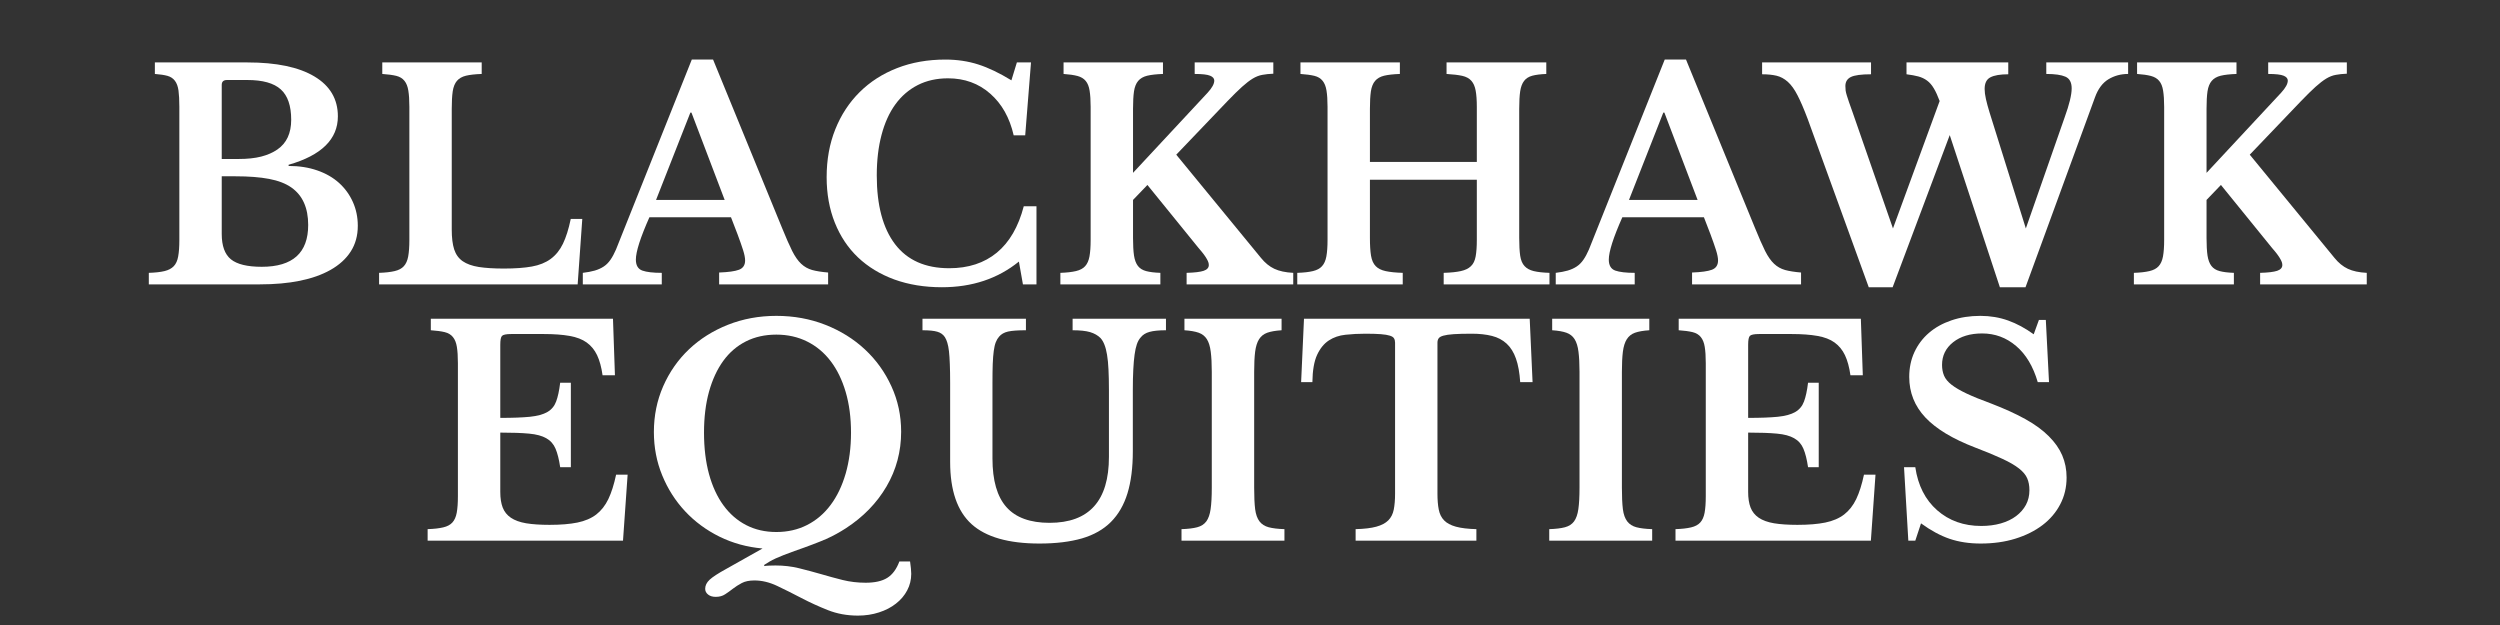 <svg xmlns="http://www.w3.org/2000/svg" xmlns:xlink="http://www.w3.org/1999/xlink" width="800" zoomAndPan="magnify" viewBox="0 0 600 150" height="200" preserveAspectRatio="xMidYMid meet" version="1.2"><rect x="0" y="0" width="600" height="150" fill="#333333" stroke="none"/><defs/><g id="177af52408"><g style="fill:#ffffff;fill-opacity:1;"><g transform="translate(33.434, 68.249)"><path style="stroke:none" d="M 2.281 0 L 2.281 -2.766 C 3.852 -2.816 5.109 -2.957 6.047 -3.188 C 6.992 -3.414 7.734 -3.805 8.266 -4.359 C 8.797 -4.91 9.148 -5.691 9.328 -6.703 C 9.516 -7.723 9.609 -9.039 9.609 -10.656 L 9.609 -42.609 C 9.609 -44.223 9.539 -45.523 9.406 -46.516 C 9.27 -47.504 8.984 -48.285 8.547 -48.859 C 8.109 -49.441 7.508 -49.836 6.75 -50.047 C 5.988 -50.254 4.984 -50.406 3.734 -50.5 L 3.734 -53.266 L 25.938 -53.266 C 32.906 -53.266 38.266 -52.145 42.016 -49.906 C 45.773 -47.664 47.656 -44.473 47.656 -40.328 C 47.656 -34.836 43.711 -30.961 35.828 -28.703 L 35.828 -28.422 C 38.367 -28.422 40.664 -28.062 42.719 -27.344 C 44.77 -26.633 46.508 -25.633 47.938 -24.344 C 49.363 -23.051 50.469 -21.531 51.25 -19.781 C 52.039 -18.031 52.438 -16.117 52.438 -14.047 C 52.438 -11.691 51.867 -9.633 50.734 -7.875 C 49.609 -6.125 47.984 -4.648 45.859 -3.453 C 41.754 -1.148 36.102 0 28.906 0 Z M 29.391 -4.219 C 36.816 -4.219 40.531 -7.562 40.531 -14.25 C 40.531 -18.352 39.191 -21.348 36.516 -23.234 C 35.141 -24.203 33.352 -24.895 31.156 -25.312 C 28.969 -25.727 26.285 -25.938 23.109 -25.938 L 19.781 -25.938 L 19.781 -12.109 C 19.781 -9.242 20.516 -7.211 21.984 -6.016 C 23.461 -4.816 25.93 -4.219 29.391 -4.219 Z M 23.859 -30.094 C 25.941 -30.094 27.742 -30.285 29.266 -30.672 C 30.785 -31.066 32.078 -31.633 33.141 -32.375 C 35.348 -33.895 36.453 -36.27 36.453 -39.5 C 36.453 -42.863 35.617 -45.297 33.953 -46.797 C 32.297 -48.297 29.625 -49.047 25.938 -49.047 L 21.031 -49.047 C 20.195 -49.047 19.781 -48.648 19.781 -47.859 L 19.781 -30.094 Z M 23.859 -30.094 "/></g></g><g style="fill:#ffffff;fill-opacity:1;"><g transform="translate(88.56, 68.249)"><path style="stroke:none" d="M 50.078 0 L 2.422 0 L 2.422 -2.766 C 3.941 -2.816 5.188 -2.957 6.156 -3.188 C 7.125 -3.414 7.859 -3.805 8.359 -4.359 C 8.867 -4.91 9.219 -5.691 9.406 -6.703 C 9.594 -7.723 9.688 -9.039 9.688 -10.656 L 9.688 -42.609 C 9.688 -44.223 9.602 -45.523 9.438 -46.516 C 9.281 -47.504 8.969 -48.285 8.5 -48.859 C 8.039 -49.441 7.383 -49.836 6.531 -50.047 C 5.676 -50.254 4.562 -50.406 3.188 -50.5 L 3.188 -53.266 L 27.047 -53.266 L 27.047 -50.5 C 25.473 -50.445 24.211 -50.305 23.266 -50.078 C 22.328 -49.848 21.602 -49.43 21.094 -48.828 C 20.594 -48.234 20.258 -47.406 20.094 -46.344 C 19.938 -45.281 19.859 -43.875 19.859 -42.125 L 19.859 -13.141 C 19.859 -11.203 20.051 -9.625 20.438 -8.406 C 20.832 -7.188 21.516 -6.238 22.484 -5.562 C 23.453 -4.895 24.742 -4.43 26.359 -4.172 C 27.973 -3.922 29.977 -3.797 32.375 -3.797 C 35.051 -3.797 37.285 -3.957 39.078 -4.281 C 40.879 -4.602 42.391 -5.211 43.609 -6.109 C 44.836 -7.016 45.816 -8.227 46.547 -9.75 C 47.285 -11.27 47.91 -13.254 48.422 -15.703 L 51.188 -15.703 Z M 50.078 0 "/></g></g><g style="fill:#ffffff;fill-opacity:1;"><g transform="translate(140.78, 68.249)"><path style="stroke:none" d="M 34.656 -16.109 L 15.078 -16.109 C 12.91 -11.223 11.828 -7.836 11.828 -5.953 C 11.828 -4.566 12.344 -3.688 13.375 -3.312 C 14.414 -2.945 15.973 -2.766 18.047 -2.766 L 18.047 0 L -0.906 0 L -0.906 -2.766 C 0.207 -2.898 1.164 -3.082 1.969 -3.312 C 2.781 -3.551 3.492 -3.875 4.109 -4.281 C 4.734 -4.695 5.273 -5.238 5.734 -5.906 C 6.203 -6.582 6.645 -7.406 7.062 -8.375 L 25.25 -53.953 L 30.359 -53.953 L 46.906 -13.562 C 47.863 -11.207 48.676 -9.359 49.344 -8.016 C 50.02 -6.68 50.738 -5.656 51.5 -4.938 C 52.258 -4.227 53.133 -3.734 54.125 -3.453 C 55.113 -3.18 56.395 -2.977 57.969 -2.844 L 57.969 0 L 31.812 0 L 31.812 -2.844 C 34.031 -2.926 35.625 -3.148 36.594 -3.516 C 37.562 -3.891 38.047 -4.629 38.047 -5.734 C 38.047 -6.379 37.883 -7.207 37.562 -8.219 C 37.238 -9.238 36.801 -10.488 36.25 -11.969 Z M 16.672 -20.266 L 33.141 -20.266 L 25.172 -41.219 L 24.906 -41.219 Z M 16.672 -20.266 "/></g></g><g style="fill:#ffffff;fill-opacity:1;"><g transform="translate(195.144, 68.249)"><path style="stroke:none" d="M 48.906 -53.266 L 52.297 -53.266 L 50.906 -35.766 L 48.141 -35.766 C 47.172 -40.004 45.289 -43.344 42.5 -45.781 C 39.719 -48.227 36.344 -49.453 32.375 -49.453 C 29.656 -49.453 27.234 -48.91 25.109 -47.828 C 22.984 -46.742 21.191 -45.195 19.734 -43.188 C 18.285 -41.188 17.18 -38.742 16.422 -35.859 C 15.66 -32.984 15.281 -29.742 15.281 -26.141 C 15.281 -18.992 16.742 -13.492 19.672 -9.641 C 22.609 -5.797 26.938 -3.875 32.656 -3.875 C 37.258 -3.875 41.07 -5.117 44.094 -7.609 C 47.113 -10.098 49.27 -13.812 50.562 -18.75 L 53.609 -18.75 L 53.609 0 L 50.359 0 L 49.391 -5.469 C 44.316 -1.363 38.16 0.688 30.922 0.688 C 26.723 0.688 22.914 0.066 19.5 -1.172 C 16.094 -2.422 13.188 -4.188 10.781 -6.469 C 8.383 -8.75 6.531 -11.523 5.219 -14.797 C 3.906 -18.078 3.25 -21.723 3.25 -25.734 C 3.25 -29.93 3.941 -33.758 5.328 -37.219 C 6.711 -40.676 8.66 -43.648 11.172 -46.141 C 13.68 -48.629 16.676 -50.551 20.156 -51.906 C 23.645 -53.27 27.508 -53.953 31.75 -53.953 C 34.562 -53.953 37.188 -53.562 39.625 -52.781 C 42.07 -52 44.727 -50.727 47.594 -48.969 Z M 48.906 -53.266 "/></g></g><g style="fill:#ffffff;fill-opacity:1;"><g transform="translate(252.067, 68.249)"><path style="stroke:none" d="M 19.859 -11.141 C 19.859 -9.391 19.938 -7.984 20.094 -6.922 C 20.258 -5.859 20.57 -5.023 21.031 -4.422 C 21.488 -3.828 22.145 -3.414 23 -3.188 C 23.852 -2.957 24.992 -2.816 26.422 -2.766 L 26.422 0 L 2.422 0 L 2.422 -2.766 C 3.941 -2.816 5.188 -2.957 6.156 -3.188 C 7.125 -3.414 7.859 -3.805 8.359 -4.359 C 8.867 -4.91 9.219 -5.691 9.406 -6.703 C 9.594 -7.723 9.688 -9.039 9.688 -10.656 L 9.688 -42.609 C 9.688 -44.18 9.602 -45.473 9.438 -46.484 C 9.281 -47.492 8.969 -48.273 8.5 -48.828 C 8.039 -49.391 7.383 -49.785 6.531 -50.016 C 5.676 -50.242 4.562 -50.406 3.188 -50.5 L 3.188 -53.266 L 27.047 -53.266 L 27.047 -50.5 C 25.473 -50.445 24.211 -50.305 23.266 -50.078 C 22.328 -49.848 21.602 -49.43 21.094 -48.828 C 20.594 -48.234 20.258 -47.406 20.094 -46.344 C 19.938 -45.281 19.859 -43.875 19.859 -42.125 L 19.859 -26.766 L 37.766 -46 C 38.828 -47.156 39.359 -48.125 39.359 -48.906 C 39.359 -49.414 39.023 -49.805 38.359 -50.078 C 37.691 -50.359 36.457 -50.5 34.656 -50.5 L 34.656 -53.266 L 53.531 -53.266 L 53.531 -50.562 C 52.52 -50.52 51.633 -50.426 50.875 -50.281 C 50.113 -50.145 49.352 -49.848 48.594 -49.391 C 47.832 -48.93 46.977 -48.273 46.031 -47.422 C 45.082 -46.566 43.922 -45.426 42.547 -44 L 30.234 -31.125 L 50.562 -6.359 C 51.531 -5.16 52.602 -4.285 53.781 -3.734 C 54.957 -3.18 56.469 -2.859 58.312 -2.766 L 58.312 0 L 32.719 0 L 32.719 -2.766 C 34.602 -2.816 35.961 -2.977 36.797 -3.25 C 37.629 -3.531 38.047 -3.992 38.047 -4.641 C 38.047 -4.867 38.008 -5.086 37.938 -5.297 C 37.875 -5.504 37.758 -5.754 37.594 -6.047 C 37.438 -6.348 37.195 -6.719 36.875 -7.156 C 36.551 -7.594 36.109 -8.133 35.547 -8.781 L 23.312 -23.859 L 19.859 -20.266 Z M 19.859 -11.141 "/></g></g><g style="fill:#ffffff;fill-opacity:1;"><g transform="translate(308.922, 68.249)"><path style="stroke:none" d="M 55.688 -11.141 C 55.688 -9.391 55.766 -7.969 55.922 -6.875 C 56.086 -5.789 56.438 -4.961 56.969 -4.391 C 57.5 -3.816 58.234 -3.414 59.172 -3.188 C 60.117 -2.957 61.379 -2.816 62.953 -2.766 L 62.953 0 L 37.562 0 L 37.562 -2.766 C 39.27 -2.816 40.641 -2.957 41.672 -3.188 C 42.711 -3.414 43.52 -3.805 44.094 -4.359 C 44.676 -4.91 45.055 -5.691 45.234 -6.703 C 45.422 -7.723 45.516 -9.039 45.516 -10.656 L 45.516 -25.109 L 19.859 -25.109 L 19.859 -11.141 C 19.859 -9.391 19.945 -7.969 20.125 -6.875 C 20.312 -5.789 20.68 -4.961 21.234 -4.391 C 21.785 -3.816 22.578 -3.414 23.609 -3.188 C 24.648 -2.957 26.023 -2.816 27.734 -2.766 L 27.734 0 L 2.422 0 L 2.422 -2.766 C 3.984 -2.816 5.238 -2.957 6.188 -3.188 C 7.133 -3.414 7.859 -3.805 8.359 -4.359 C 8.867 -4.91 9.219 -5.691 9.406 -6.703 C 9.594 -7.723 9.688 -9.039 9.688 -10.656 L 9.688 -42.609 C 9.688 -44.223 9.602 -45.523 9.438 -46.516 C 9.281 -47.504 8.969 -48.285 8.5 -48.859 C 8.039 -49.441 7.383 -49.836 6.531 -50.047 C 5.676 -50.254 4.562 -50.406 3.188 -50.5 L 3.188 -53.266 L 27.047 -53.266 L 27.047 -50.5 C 25.473 -50.445 24.211 -50.305 23.266 -50.078 C 22.328 -49.848 21.602 -49.43 21.094 -48.828 C 20.594 -48.234 20.258 -47.406 20.094 -46.344 C 19.938 -45.281 19.859 -43.875 19.859 -42.125 L 19.859 -29.391 L 45.516 -29.391 L 45.516 -42.609 C 45.516 -44.223 45.422 -45.523 45.234 -46.516 C 45.055 -47.504 44.711 -48.285 44.203 -48.859 C 43.691 -49.441 42.961 -49.836 42.016 -50.047 C 41.078 -50.254 39.82 -50.406 38.25 -50.5 L 38.25 -53.266 L 62.188 -53.266 L 62.188 -50.5 C 60.801 -50.445 59.68 -50.305 58.828 -50.078 C 57.973 -49.848 57.316 -49.43 56.859 -48.828 C 56.398 -48.234 56.086 -47.406 55.922 -46.344 C 55.766 -45.281 55.688 -43.875 55.688 -42.125 Z M 55.688 -11.141 "/></g></g><g style="fill:#ffffff;fill-opacity:1;"><g transform="translate(374.283, 68.249)"><path style="stroke:none" d="M 34.656 -16.109 L 15.078 -16.109 C 12.91 -11.223 11.828 -7.836 11.828 -5.953 C 11.828 -4.566 12.344 -3.688 13.375 -3.312 C 14.414 -2.945 15.973 -2.766 18.047 -2.766 L 18.047 0 L -0.906 0 L -0.906 -2.766 C 0.207 -2.898 1.164 -3.082 1.969 -3.312 C 2.781 -3.551 3.492 -3.875 4.109 -4.281 C 4.734 -4.695 5.273 -5.238 5.734 -5.906 C 6.203 -6.582 6.645 -7.406 7.062 -8.375 L 25.25 -53.953 L 30.359 -53.953 L 46.906 -13.562 C 47.863 -11.207 48.676 -9.359 49.344 -8.016 C 50.02 -6.68 50.738 -5.656 51.5 -4.938 C 52.258 -4.227 53.133 -3.734 54.125 -3.453 C 55.113 -3.18 56.395 -2.977 57.969 -2.844 L 57.969 0 L 31.812 0 L 31.812 -2.844 C 34.031 -2.926 35.625 -3.148 36.594 -3.516 C 37.562 -3.891 38.047 -4.629 38.047 -5.734 C 38.047 -6.379 37.883 -7.207 37.562 -8.219 C 37.238 -9.238 36.801 -10.488 36.25 -11.969 Z M 16.672 -20.266 L 33.141 -20.266 L 25.172 -41.219 L 24.906 -41.219 Z M 16.672 -20.266 "/></g></g><g style="fill:#ffffff;fill-opacity:1;"><g transform="translate(424.843, 68.249)"><path style="stroke:none" d="M 61.359 -13.422 L 70.688 -40.125 C 71.801 -43.207 72.359 -45.508 72.359 -47.031 C 72.359 -48.469 71.859 -49.406 70.859 -49.844 C 69.867 -50.281 68.336 -50.5 66.266 -50.5 L 66.266 -53.266 L 85.906 -53.266 L 85.906 -50.5 C 84.156 -50.5 82.578 -50.07 81.172 -49.219 C 79.766 -48.363 78.691 -46.922 77.953 -44.891 L 61.281 0.688 L 55.125 0.688 L 43.094 -35.828 L 29.391 0.688 L 23.656 0.688 L 9 -39.703 C 8.113 -42.055 7.301 -43.945 6.562 -45.375 C 5.832 -46.801 5.051 -47.883 4.219 -48.625 C 3.383 -49.363 2.484 -49.848 1.516 -50.078 C 0.547 -50.305 -0.602 -50.422 -1.938 -50.422 L -1.938 -53.266 L 24.203 -53.266 L 24.203 -50.422 C 21.859 -50.422 20.242 -50.203 19.359 -49.766 C 18.484 -49.328 18.047 -48.602 18.047 -47.594 C 18.047 -47.219 18.066 -46.859 18.109 -46.516 C 18.16 -46.172 18.254 -45.781 18.391 -45.344 C 18.535 -44.906 18.711 -44.363 18.922 -43.719 C 19.129 -43.07 19.414 -42.266 19.781 -41.297 L 29.469 -13.422 L 40.672 -44 C 40.211 -45.238 39.75 -46.25 39.281 -47.031 C 38.82 -47.82 38.281 -48.445 37.656 -48.906 C 37.039 -49.363 36.336 -49.695 35.547 -49.906 C 34.766 -50.113 33.82 -50.285 32.719 -50.422 L 32.719 -53.266 L 57.141 -53.266 L 57.141 -50.422 C 55.203 -50.422 53.77 -50.176 52.844 -49.688 C 51.926 -49.207 51.469 -48.281 51.469 -46.906 C 51.469 -46.207 51.57 -45.395 51.781 -44.469 C 51.988 -43.551 52.273 -42.492 52.641 -41.297 Z M 61.359 -13.422 "/></g></g><g style="fill:#ffffff;fill-opacity:1;"><g transform="translate(509.71, 68.249)"><path style="stroke:none" d="M 19.859 -11.141 C 19.859 -9.391 19.938 -7.984 20.094 -6.922 C 20.258 -5.859 20.57 -5.023 21.031 -4.422 C 21.488 -3.828 22.145 -3.414 23 -3.188 C 23.852 -2.957 24.992 -2.816 26.422 -2.766 L 26.422 0 L 2.422 0 L 2.422 -2.766 C 3.941 -2.816 5.188 -2.957 6.156 -3.188 C 7.125 -3.414 7.859 -3.805 8.359 -4.359 C 8.867 -4.91 9.219 -5.691 9.406 -6.703 C 9.594 -7.723 9.688 -9.039 9.688 -10.656 L 9.688 -42.609 C 9.688 -44.18 9.602 -45.473 9.438 -46.484 C 9.281 -47.492 8.969 -48.273 8.5 -48.828 C 8.039 -49.391 7.383 -49.785 6.531 -50.016 C 5.676 -50.242 4.562 -50.406 3.188 -50.5 L 3.188 -53.266 L 27.047 -53.266 L 27.047 -50.5 C 25.473 -50.445 24.211 -50.305 23.266 -50.078 C 22.328 -49.848 21.602 -49.43 21.094 -48.828 C 20.594 -48.234 20.258 -47.406 20.094 -46.344 C 19.938 -45.281 19.859 -43.875 19.859 -42.125 L 19.859 -26.766 L 37.766 -46 C 38.828 -47.156 39.359 -48.125 39.359 -48.906 C 39.359 -49.414 39.023 -49.805 38.359 -50.078 C 37.691 -50.359 36.457 -50.5 34.656 -50.5 L 34.656 -53.266 L 53.531 -53.266 L 53.531 -50.562 C 52.52 -50.52 51.633 -50.426 50.875 -50.281 C 50.113 -50.145 49.352 -49.848 48.594 -49.391 C 47.832 -48.93 46.977 -48.273 46.031 -47.422 C 45.082 -46.566 43.922 -45.426 42.547 -44 L 30.234 -31.125 L 50.562 -6.359 C 51.531 -5.16 52.602 -4.285 53.781 -3.734 C 54.957 -3.18 56.469 -2.859 58.312 -2.766 L 58.312 0 L 32.719 0 L 32.719 -2.766 C 34.602 -2.816 35.961 -2.977 36.797 -3.25 C 37.629 -3.531 38.047 -3.992 38.047 -4.641 C 38.047 -4.867 38.008 -5.086 37.938 -5.297 C 37.875 -5.504 37.758 -5.754 37.594 -6.047 C 37.438 -6.348 37.195 -6.719 36.875 -7.156 C 36.551 -7.594 36.109 -8.133 35.547 -8.781 L 23.312 -23.859 L 19.859 -20.266 Z M 19.859 -11.141 "/></g></g><g style="fill:#ffffff;fill-opacity:1;"><g transform="translate(100.209, 129.761)"><path style="stroke:none" d="M 19.859 -29.469 C 22.805 -29.469 25.176 -29.555 26.969 -29.734 C 28.77 -29.922 30.164 -30.301 31.156 -30.875 C 32.156 -31.457 32.859 -32.301 33.266 -33.406 C 33.68 -34.508 34.004 -36.008 34.234 -37.906 L 36.797 -37.906 L 36.797 -17.641 L 34.234 -17.641 C 33.961 -19.484 33.594 -20.957 33.125 -22.062 C 32.664 -23.164 31.926 -24.004 30.906 -24.578 C 29.895 -25.16 28.523 -25.531 26.797 -25.688 C 25.066 -25.852 22.754 -25.938 19.859 -25.938 L 19.859 -11.688 C 19.859 -10.207 20.051 -8.961 20.438 -7.953 C 20.832 -6.941 21.488 -6.125 22.406 -5.5 C 23.332 -4.875 24.555 -4.43 26.078 -4.172 C 27.598 -3.922 29.469 -3.797 31.688 -3.797 C 34.312 -3.797 36.535 -3.977 38.359 -4.344 C 40.18 -4.719 41.691 -5.363 42.891 -6.281 C 44.086 -7.207 45.055 -8.441 45.797 -9.984 C 46.535 -11.535 47.156 -13.488 47.656 -15.844 L 50.422 -15.844 L 49.312 0 L 2.422 0 L 2.422 -2.766 C 3.941 -2.816 5.188 -2.957 6.156 -3.188 C 7.125 -3.414 7.859 -3.805 8.359 -4.359 C 8.867 -4.91 9.219 -5.691 9.406 -6.703 C 9.594 -7.723 9.688 -9.039 9.688 -10.656 L 9.688 -42.609 C 9.688 -44.223 9.602 -45.523 9.438 -46.516 C 9.281 -47.504 8.969 -48.285 8.5 -48.859 C 8.039 -49.441 7.383 -49.836 6.531 -50.047 C 5.676 -50.254 4.562 -50.406 3.188 -50.5 L 3.188 -53.266 L 46.906 -53.266 L 47.375 -39.703 L 44.406 -39.703 C 44.133 -41.641 43.695 -43.242 43.094 -44.516 C 42.488 -45.785 41.656 -46.801 40.594 -47.562 C 39.539 -48.32 38.172 -48.848 36.484 -49.141 C 34.805 -49.441 32.742 -49.594 30.297 -49.594 L 22.484 -49.594 C 21.285 -49.594 20.547 -49.441 20.266 -49.141 C 19.992 -48.848 19.859 -48.145 19.859 -47.031 Z M 19.859 -29.469 "/></g></g><g style="fill:#ffffff;fill-opacity:1;"><g transform="translate(153.744, 129.761)"><path style="stroke:none" d="M 32.578 -53.953 C 36.773 -53.953 40.691 -53.238 44.328 -51.812 C 47.973 -50.383 51.145 -48.41 53.844 -45.891 C 56.539 -43.379 58.66 -40.426 60.203 -37.031 C 61.754 -33.645 62.531 -30.016 62.531 -26.141 C 62.531 -21.391 61.363 -17.02 59.031 -13.031 C 56.707 -9.051 53.445 -5.695 49.25 -2.969 C 48.469 -2.469 47.719 -2.02 47 -1.625 C 46.289 -1.227 45.473 -0.82 44.547 -0.406 C 43.617 0 42.547 0.43 41.328 0.891 C 40.109 1.359 38.645 1.891 36.938 2.484 C 35.926 2.859 35.062 3.18 34.344 3.453 C 33.625 3.734 32.988 4 32.438 4.25 C 31.883 4.508 31.391 4.766 30.953 5.016 C 30.516 5.266 30.086 5.531 29.672 5.812 L 29.672 6.094 C 29.992 6.039 30.41 6.004 30.922 5.984 C 31.43 5.961 31.914 5.953 32.375 5.953 C 34.352 5.953 36.227 6.172 38 6.609 C 39.781 7.047 41.535 7.516 43.266 8.016 C 44.992 8.523 46.734 9 48.484 9.438 C 50.242 9.875 52.086 10.094 54.016 10.094 C 56.234 10.094 57.961 9.703 59.203 8.922 C 60.453 8.141 61.422 6.828 62.109 4.984 L 64.672 4.984 C 64.766 5.578 64.832 6.129 64.875 6.641 C 64.926 7.148 64.953 7.586 64.953 7.953 C 64.953 9.379 64.629 10.703 63.984 11.922 C 63.336 13.148 62.438 14.211 61.281 15.109 C 60.133 16.016 58.773 16.719 57.203 17.219 C 55.641 17.727 53.957 17.984 52.156 17.984 C 49.57 17.984 47.172 17.547 44.953 16.672 C 42.742 15.797 40.625 14.828 38.594 13.766 C 36.562 12.703 34.625 11.734 32.781 10.859 C 30.938 9.984 29.117 9.547 27.328 9.547 C 26.078 9.547 25.062 9.754 24.281 10.172 C 23.5 10.586 22.797 11.035 22.172 11.516 C 21.547 12.004 20.922 12.453 20.297 12.859 C 19.68 13.273 18.93 13.484 18.047 13.484 C 17.266 13.484 16.645 13.297 16.188 12.922 C 15.727 12.555 15.5 12.098 15.5 11.547 C 15.5 10.766 15.852 10.039 16.562 9.375 C 17.281 8.707 18.609 7.844 20.547 6.781 L 29.266 1.875 C 25.566 1.551 22.129 0.609 18.953 -0.953 C 15.773 -2.523 13.02 -4.555 10.688 -7.047 C 8.352 -9.547 6.52 -12.422 5.188 -15.672 C 3.852 -18.922 3.188 -22.391 3.188 -26.078 C 3.188 -29.992 3.93 -33.656 5.422 -37.062 C 6.922 -40.477 8.984 -43.43 11.609 -45.922 C 14.242 -48.422 17.359 -50.383 20.953 -51.812 C 24.555 -53.238 28.43 -53.953 32.578 -53.953 Z M 32.578 -2.078 C 35.297 -2.078 37.758 -2.641 39.969 -3.766 C 42.188 -4.898 44.066 -6.504 45.609 -8.578 C 47.16 -10.648 48.363 -13.16 49.219 -16.109 C 50.07 -19.066 50.5 -22.344 50.5 -25.938 C 50.5 -29.531 50.07 -32.781 49.219 -35.688 C 48.363 -38.594 47.16 -41.062 45.609 -43.094 C 44.066 -45.125 42.188 -46.691 39.969 -47.797 C 37.758 -48.898 35.297 -49.453 32.578 -49.453 C 29.859 -49.453 27.426 -48.91 25.281 -47.828 C 23.133 -46.742 21.32 -45.188 19.844 -43.156 C 18.375 -41.133 17.234 -38.672 16.422 -35.766 C 15.617 -32.859 15.219 -29.582 15.219 -25.938 C 15.219 -22.25 15.617 -18.926 16.422 -15.969 C 17.234 -13.02 18.391 -10.52 19.891 -8.469 C 21.391 -6.414 23.207 -4.836 25.344 -3.734 C 27.488 -2.629 29.898 -2.078 32.578 -2.078 Z M 32.578 -2.078 "/></g></g><g style="fill:#ffffff;fill-opacity:1;"><g transform="translate(219.52, 129.761)"><path style="stroke:none" d="M 52.359 -21.438 C 52.359 -17.52 51.93 -14.164 51.078 -11.375 C 50.223 -8.582 48.895 -6.285 47.094 -4.484 C 45.301 -2.691 42.988 -1.379 40.156 -0.547 C 37.32 0.273 33.922 0.688 29.953 0.688 C 22.523 0.688 17.094 -0.863 13.656 -3.969 C 10.227 -7.082 8.516 -12.055 8.516 -18.891 L 8.516 -37.844 C 8.516 -39.633 8.488 -41.141 8.438 -42.359 C 8.395 -43.586 8.328 -44.613 8.234 -45.438 C 8.141 -46.27 8.008 -46.953 7.844 -47.484 C 7.688 -48.016 7.492 -48.461 7.266 -48.828 C 6.848 -49.473 6.242 -49.91 5.453 -50.141 C 4.672 -50.379 3.477 -50.5 1.875 -50.5 L 1.875 -53.266 L 26.703 -53.266 L 26.703 -50.5 C 24.766 -50.5 23.332 -50.395 22.406 -50.188 C 21.488 -49.977 20.773 -49.57 20.266 -48.969 C 19.941 -48.602 19.676 -48.156 19.469 -47.625 C 19.258 -47.094 19.098 -46.398 18.984 -45.547 C 18.867 -44.691 18.785 -43.641 18.734 -42.391 C 18.691 -41.148 18.672 -39.633 18.672 -37.844 L 18.672 -19.719 C 18.672 -14.457 19.789 -10.566 22.031 -8.047 C 24.27 -5.535 27.719 -4.281 32.375 -4.281 C 41.875 -4.281 46.625 -9.562 46.625 -20.125 L 46.625 -36.109 C 46.625 -38.047 46.586 -39.703 46.516 -41.078 C 46.453 -42.461 46.336 -43.641 46.172 -44.609 C 46.016 -45.578 45.805 -46.383 45.547 -47.031 C 45.297 -47.676 44.984 -48.207 44.609 -48.625 C 43.961 -49.27 43.133 -49.742 42.125 -50.047 C 41.113 -50.348 39.707 -50.5 37.906 -50.5 L 37.906 -53.266 L 60.312 -53.266 L 60.312 -50.5 C 58.613 -50.5 57.301 -50.367 56.375 -50.109 C 55.445 -49.859 54.734 -49.41 54.234 -48.766 C 53.859 -48.348 53.555 -47.805 53.328 -47.141 C 53.098 -46.473 52.914 -45.641 52.781 -44.641 C 52.645 -43.648 52.539 -42.461 52.469 -41.078 C 52.395 -39.703 52.359 -38.047 52.359 -36.109 Z M 52.359 -21.438 "/></g></g><g style="fill:#ffffff;fill-opacity:1;"><g transform="translate(281.078, 129.761)"><path style="stroke:none" d="M 27.188 0 L 2.484 0 L 2.484 -2.766 C 4.055 -2.816 5.312 -2.969 6.25 -3.219 C 7.195 -3.469 7.926 -3.938 8.438 -4.625 C 8.945 -5.32 9.289 -6.301 9.469 -7.562 C 9.656 -8.832 9.75 -10.555 9.75 -12.734 L 9.75 -40.531 C 9.75 -42.469 9.664 -44.07 9.5 -45.344 C 9.344 -46.613 9.035 -47.613 8.578 -48.344 C 8.117 -49.082 7.461 -49.602 6.609 -49.906 C 5.754 -50.207 4.613 -50.406 3.188 -50.5 L 3.188 -53.266 L 26.5 -53.266 L 26.5 -50.5 C 25.062 -50.406 23.914 -50.207 23.062 -49.906 C 22.219 -49.602 21.562 -49.082 21.094 -48.344 C 20.633 -47.613 20.32 -46.613 20.156 -45.344 C 20 -44.07 19.922 -42.469 19.922 -40.531 L 19.922 -12.734 C 19.922 -10.555 20 -8.832 20.156 -7.562 C 20.32 -6.301 20.672 -5.32 21.203 -4.625 C 21.734 -3.938 22.469 -3.469 23.406 -3.219 C 24.352 -2.969 25.613 -2.816 27.188 -2.766 Z M 27.188 0 "/></g></g><g style="fill:#ffffff;fill-opacity:1;"><g transform="translate(311.442, 129.761)"><path style="stroke:none" d="M 56.375 -38.047 L 53.406 -38.047 C 53.258 -40.305 52.922 -42.188 52.391 -43.688 C 51.867 -45.188 51.125 -46.383 50.156 -47.281 C 49.188 -48.176 48.008 -48.797 46.625 -49.141 C 45.238 -49.492 43.625 -49.672 41.781 -49.672 C 39.977 -49.672 38.535 -49.633 37.453 -49.562 C 36.367 -49.488 35.539 -49.367 34.969 -49.203 C 34.395 -49.047 34.016 -48.828 33.828 -48.547 C 33.641 -48.273 33.547 -47.93 33.547 -47.516 L 33.547 -11.281 C 33.547 -9.801 33.648 -8.531 33.859 -7.469 C 34.066 -6.406 34.492 -5.539 35.141 -4.875 C 35.785 -4.207 36.727 -3.703 37.969 -3.359 C 39.219 -3.016 40.859 -2.816 42.891 -2.766 L 42.891 0 L 13.906 0 L 13.906 -2.766 C 15.977 -2.816 17.633 -3.016 18.875 -3.359 C 20.125 -3.703 21.082 -4.207 21.75 -4.875 C 22.414 -5.539 22.852 -6.406 23.062 -7.469 C 23.27 -8.531 23.375 -9.801 23.375 -11.281 L 23.375 -47.516 C 23.375 -47.93 23.289 -48.273 23.125 -48.547 C 22.969 -48.828 22.633 -49.047 22.125 -49.203 C 21.625 -49.367 20.898 -49.488 19.953 -49.562 C 19.004 -49.633 17.77 -49.672 16.25 -49.672 C 14.594 -49.672 13.004 -49.586 11.484 -49.422 C 9.961 -49.266 8.625 -48.805 7.469 -48.047 C 6.312 -47.285 5.375 -46.129 4.656 -44.578 C 3.945 -43.035 3.57 -40.859 3.531 -38.047 L 0.828 -38.047 L 1.516 -53.266 L 55.688 -53.266 Z M 56.375 -38.047 "/></g></g><g style="fill:#ffffff;fill-opacity:1;"><g transform="translate(369.334, 129.761)"><path style="stroke:none" d="M 27.188 0 L 2.484 0 L 2.484 -2.766 C 4.055 -2.816 5.312 -2.969 6.25 -3.219 C 7.195 -3.469 7.926 -3.938 8.438 -4.625 C 8.945 -5.32 9.289 -6.301 9.469 -7.562 C 9.656 -8.832 9.75 -10.555 9.75 -12.734 L 9.75 -40.531 C 9.75 -42.469 9.664 -44.07 9.5 -45.344 C 9.344 -46.613 9.035 -47.613 8.578 -48.344 C 8.117 -49.082 7.461 -49.602 6.609 -49.906 C 5.754 -50.207 4.613 -50.406 3.188 -50.5 L 3.188 -53.266 L 26.5 -53.266 L 26.5 -50.5 C 25.062 -50.406 23.914 -50.207 23.062 -49.906 C 22.219 -49.602 21.562 -49.082 21.094 -48.344 C 20.633 -47.613 20.32 -46.613 20.156 -45.344 C 20 -44.07 19.922 -42.469 19.922 -40.531 L 19.922 -12.734 C 19.922 -10.555 20 -8.832 20.156 -7.562 C 20.32 -6.301 20.672 -5.32 21.203 -4.625 C 21.734 -3.938 22.469 -3.469 23.406 -3.219 C 24.352 -2.969 25.613 -2.816 27.188 -2.766 Z M 27.188 0 "/></g></g><g style="fill:#ffffff;fill-opacity:1;"><g transform="translate(399.698, 129.761)"><path style="stroke:none" d="M 19.859 -29.469 C 22.805 -29.469 25.176 -29.555 26.969 -29.734 C 28.77 -29.922 30.164 -30.301 31.156 -30.875 C 32.156 -31.457 32.859 -32.301 33.266 -33.406 C 33.68 -34.508 34.004 -36.008 34.234 -37.906 L 36.797 -37.906 L 36.797 -17.641 L 34.234 -17.641 C 33.961 -19.484 33.594 -20.957 33.125 -22.062 C 32.664 -23.164 31.926 -24.004 30.906 -24.578 C 29.895 -25.16 28.523 -25.531 26.797 -25.688 C 25.066 -25.852 22.754 -25.938 19.859 -25.938 L 19.859 -11.688 C 19.859 -10.207 20.051 -8.961 20.438 -7.953 C 20.832 -6.941 21.488 -6.125 22.406 -5.5 C 23.332 -4.875 24.555 -4.43 26.078 -4.172 C 27.598 -3.922 29.469 -3.797 31.688 -3.797 C 34.312 -3.797 36.535 -3.977 38.359 -4.344 C 40.18 -4.719 41.691 -5.363 42.891 -6.281 C 44.086 -7.207 45.055 -8.441 45.797 -9.984 C 46.535 -11.535 47.156 -13.488 47.656 -15.844 L 50.422 -15.844 L 49.312 0 L 2.422 0 L 2.422 -2.766 C 3.941 -2.816 5.188 -2.957 6.156 -3.188 C 7.125 -3.414 7.859 -3.805 8.359 -4.359 C 8.867 -4.91 9.219 -5.691 9.406 -6.703 C 9.594 -7.723 9.688 -9.039 9.688 -10.656 L 9.688 -42.609 C 9.688 -44.223 9.602 -45.523 9.438 -46.516 C 9.281 -47.504 8.969 -48.285 8.5 -48.859 C 8.039 -49.441 7.383 -49.836 6.531 -50.047 C 5.676 -50.254 4.562 -50.406 3.188 -50.5 L 3.188 -53.266 L 46.906 -53.266 L 47.375 -39.703 L 44.406 -39.703 C 44.133 -41.641 43.695 -43.242 43.094 -44.516 C 42.488 -45.785 41.656 -46.801 40.594 -47.562 C 39.539 -48.32 38.172 -48.848 36.484 -49.141 C 34.805 -49.441 32.742 -49.594 30.297 -49.594 L 22.484 -49.594 C 21.285 -49.594 20.547 -49.441 20.266 -49.141 C 19.992 -48.848 19.859 -48.145 19.859 -47.031 Z M 19.859 -29.469 "/></g></g><g style="fill:#ffffff;fill-opacity:1;"><g transform="translate(453.232, 129.761)"><path style="stroke:none" d="M 3.734 -17.641 L 6.438 -17.641 C 7.082 -13.254 8.832 -9.805 11.688 -7.297 C 14.551 -4.785 18.078 -3.531 22.266 -3.531 C 23.973 -3.531 25.539 -3.734 26.969 -4.141 C 28.406 -4.555 29.629 -5.145 30.641 -5.906 C 31.66 -6.676 32.445 -7.578 33 -8.609 C 33.551 -9.648 33.828 -10.816 33.828 -12.109 C 33.828 -13.211 33.648 -14.164 33.297 -14.969 C 32.953 -15.781 32.297 -16.566 31.328 -17.328 C 30.359 -18.086 29.031 -18.859 27.344 -19.641 C 25.664 -20.43 23.492 -21.332 20.828 -22.344 C 15.43 -24.414 11.441 -26.82 8.859 -29.562 C 6.273 -32.312 4.984 -35.555 4.984 -39.297 C 4.984 -41.461 5.395 -43.441 6.219 -45.234 C 7.051 -47.035 8.219 -48.582 9.719 -49.875 C 11.219 -51.164 13.016 -52.164 15.109 -52.875 C 17.211 -53.594 19.531 -53.953 22.062 -53.953 C 24.414 -53.953 26.629 -53.582 28.703 -52.844 C 30.773 -52.102 32.828 -51 34.859 -49.531 L 36.109 -52.984 L 37.766 -52.984 L 38.531 -38.047 L 35.828 -38.047 C 34.723 -41.828 32.992 -44.719 30.641 -46.719 C 28.285 -48.727 25.566 -49.734 22.484 -49.734 C 19.617 -49.734 17.297 -49.031 15.516 -47.625 C 13.742 -46.219 12.859 -44.406 12.859 -42.188 C 12.859 -41.227 13.02 -40.363 13.344 -39.594 C 13.664 -38.832 14.266 -38.109 15.141 -37.422 C 16.023 -36.734 17.227 -36.031 18.75 -35.312 C 20.27 -34.594 22.227 -33.797 24.625 -32.922 C 27.852 -31.68 30.609 -30.426 32.891 -29.156 C 35.172 -27.883 37.035 -26.52 38.484 -25.062 C 39.941 -23.613 41.016 -22.082 41.703 -20.469 C 42.398 -18.852 42.75 -17.082 42.75 -15.156 C 42.75 -12.801 42.238 -10.656 41.219 -8.719 C 40.207 -6.781 38.789 -5.117 36.969 -3.734 C 35.145 -2.348 32.977 -1.266 30.469 -0.484 C 27.957 0.297 25.18 0.688 22.141 0.688 C 19.367 0.688 16.875 0.305 14.656 -0.453 C 12.445 -1.211 10.164 -2.445 7.812 -4.156 L 6.438 0 L 4.766 0 Z M 3.734 -17.641 "/></g></g></g></svg>